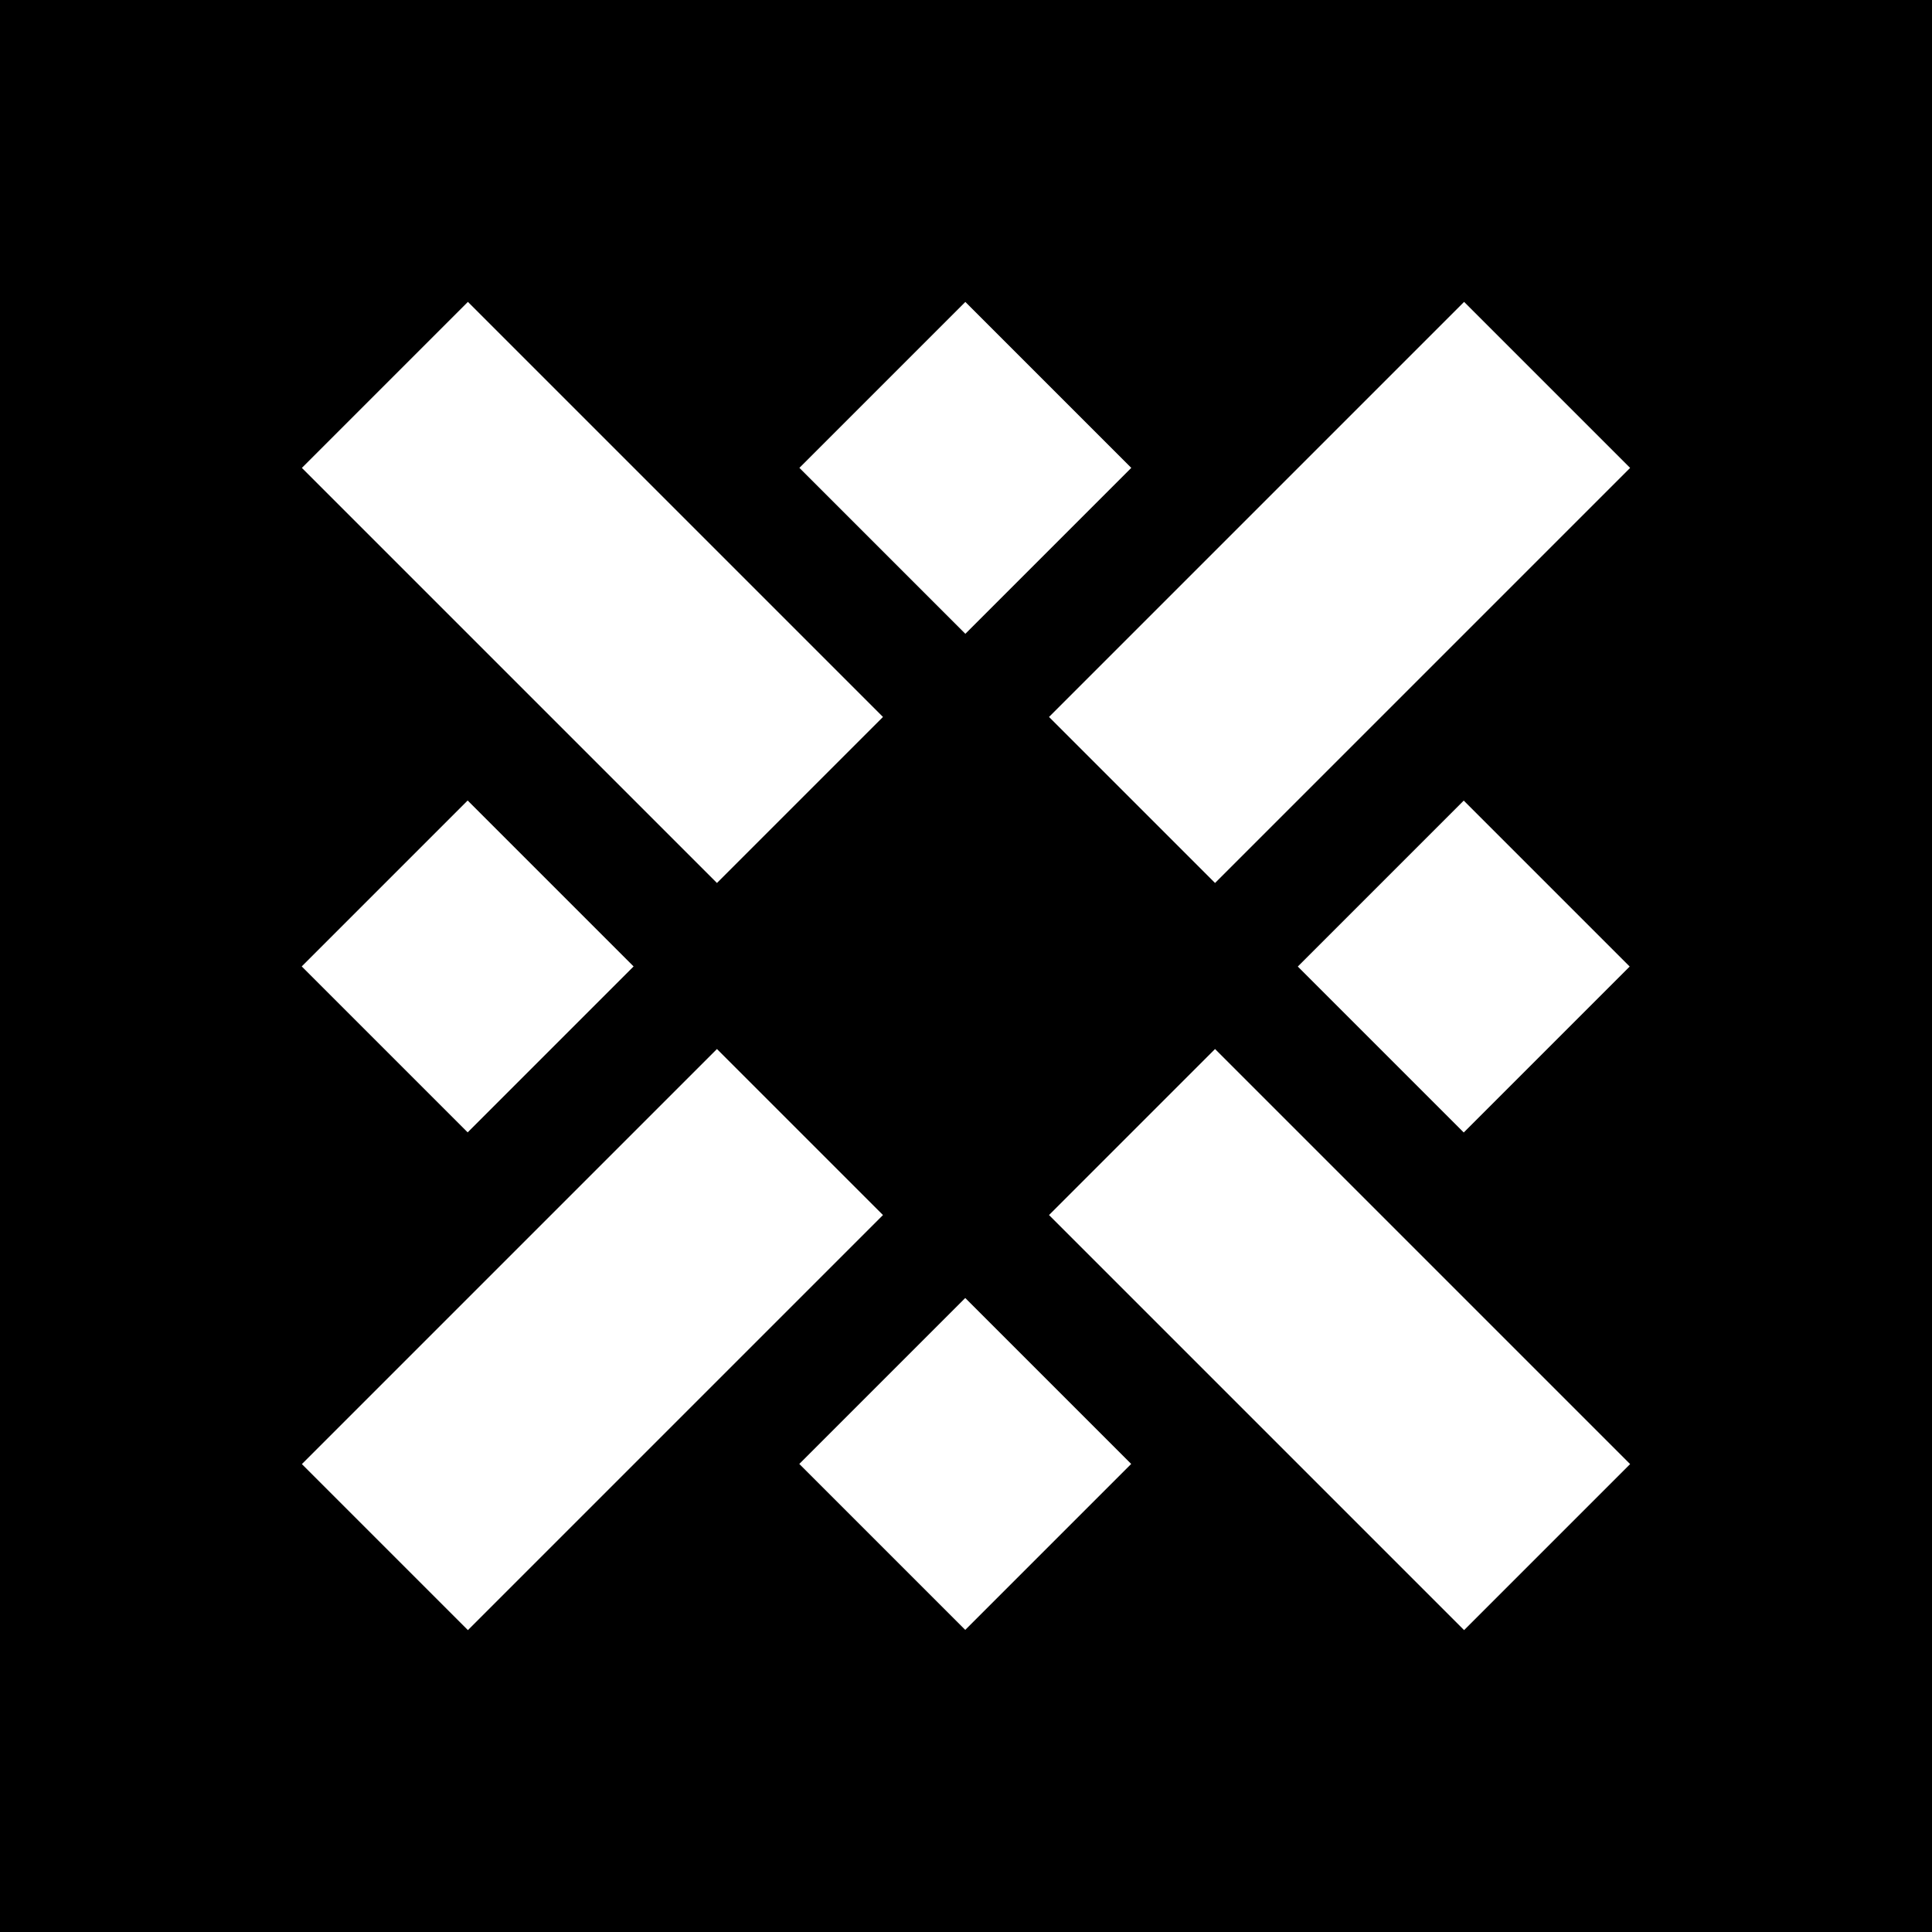 <svg xmlns="http://www.w3.org/2000/svg" viewBox="0 0 256 256">
	<style type="text/css">
		.st0{fill:#000000;}
		.st1{fill:#FFFFFF;}
	</style>
	<rect y="0" class="st0" width="256" height="256"/>
	<g class="st1">
		<polygon points="95,139 73,161 51,183 40,194 62,216 73,205 95,183 117,161 	"/>
		<polygon points="73,95 95,117 117,95 95,73 73,51 62,40 40,62 51,73 	"/>
		<rect x="46.4" y="112.5" transform="matrix(0.707 -0.707 0.707 0.707 -72.362 81.325)" width="31.1" height="31.1"/>
		<polygon points="161,117 183,95 205,73 216,62 194,40 183,51 161,73 139,95 	"/>
		<rect x="112.4" y="46.4" transform="matrix(0.707 -0.707 0.707 0.707 -6.346 108.657)" width="31.1" height="31.1"/>
		<polygon points="183,161 161,139 139,161 161,183 183,205 194,216 216,194 205,183 	"/>
		<rect x="112.4" y="178.4" transform="matrix(0.707 -0.707 0.707 0.707 -99.684 147.318)" width="31.1" height="31.1"/>
		<rect x="178.4" y="112.5" transform="matrix(0.707 -0.707 0.707 0.707 -33.7 174.663)" width="31.1" height="31.1"/>
	</g>
</svg>
